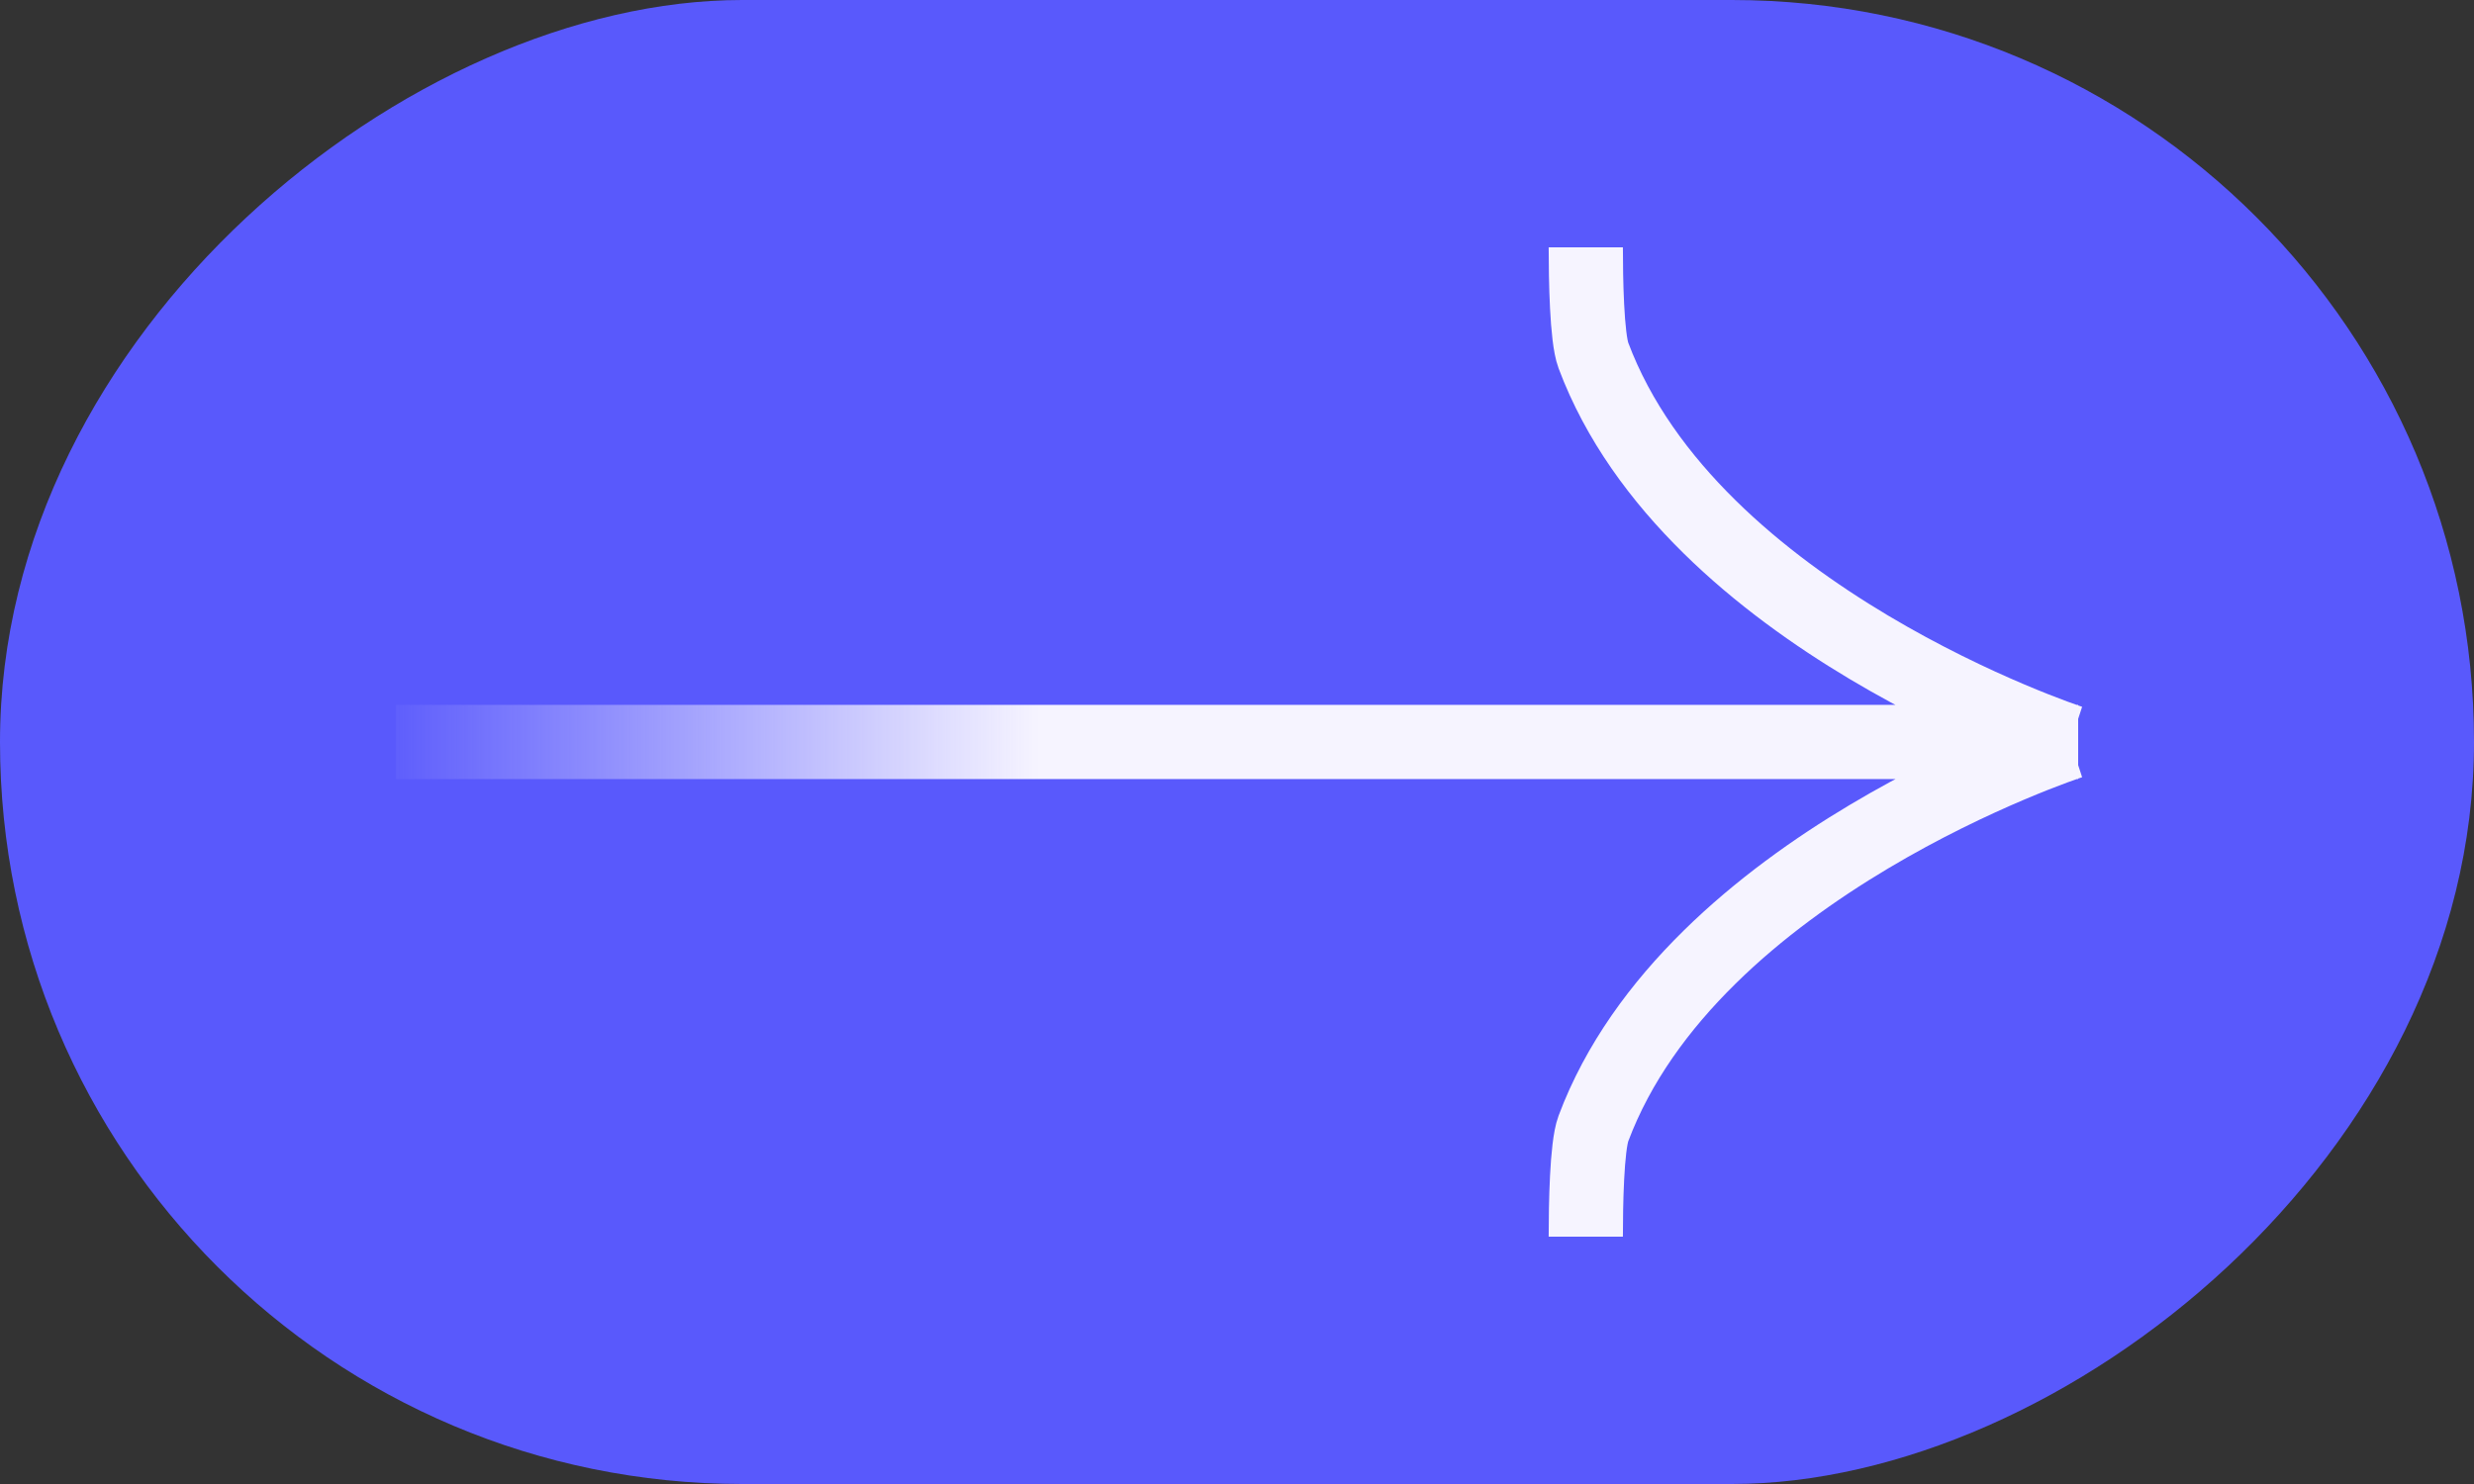 <svg xmlns="http://www.w3.org/2000/svg" width="50" height="30" viewBox="0 0 50 30" fill="none"><rect x="0" y="0" width="50" height="30" fill="#333333" stroke="none"/><rect y="30" width="30" height="50" rx="15" transform="rotate(-90 0 30)" fill="#5959FC"></rect><path d="M8 14.999L42 14.999M32.049 25C32.049 24.376 32.068 23.174 32.203 22.814C34.193 17.501 41.847 14.999 41.847 14.999M32.049 5C32.049 5.624 32.068 6.826 32.203 7.186C34.193 12.499 41.847 15.001 41.847 15.001" stroke="url(#paint0_linear_755_1254)" stroke-width="1.5"></path><defs><linearGradient id="paint0_linear_755_1254" x1="7.5" y1="15" x2="21" y2="15" gradientUnits="userSpaceOnUse"><stop stop-color="#F6F4FF" stop-opacity="0"></stop><stop offset="1" stop-color="#F6F4FF"></stop></linearGradient></defs></svg>